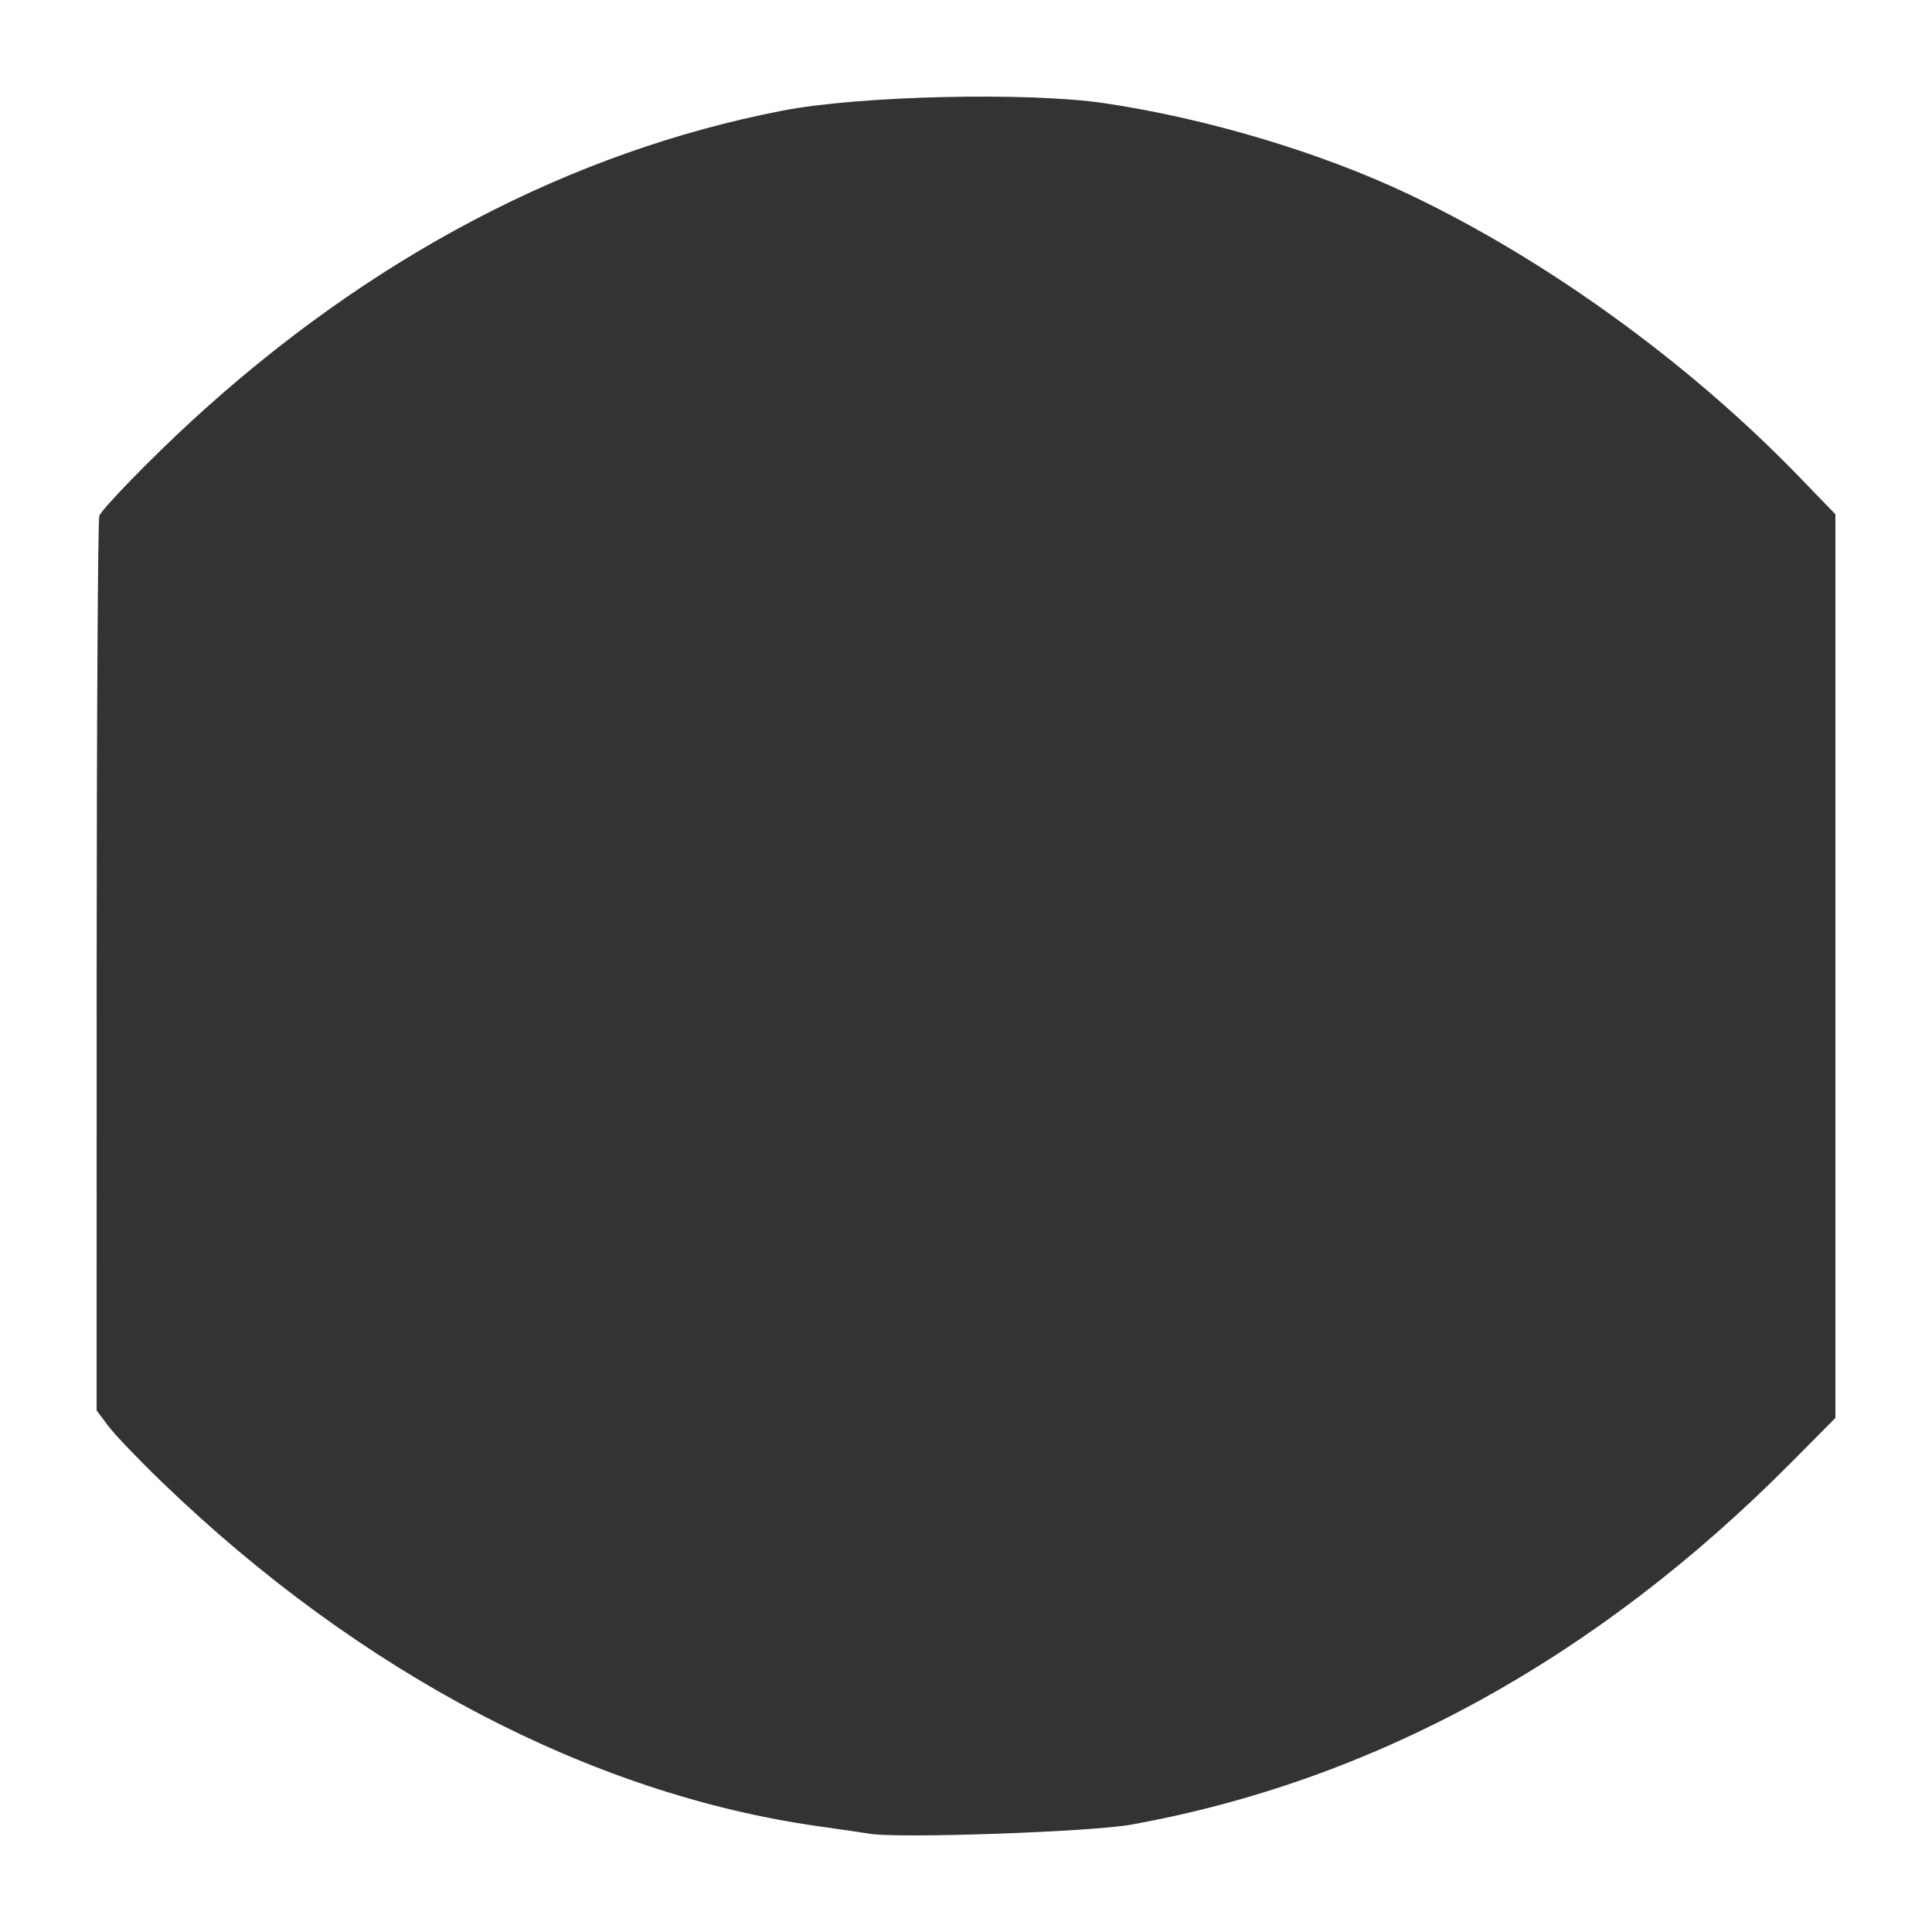 <?xml version="1.0" encoding="UTF-8" standalone="no"?>
<!-- Created with Inkscape (http://www.inkscape.org/) -->

<svg
   width="100mm"
   height="100mm"
   viewBox="0 0 100 100"
   version="1.1"
   id="svg1"
   inkscape:version="1.3.2 (091e20e, 2023-11-25, custom)"
   sodipodi:docname="shape_9.svg"
   xmlns:inkscape="http://www.inkscape.org/namespaces/inkscape"
   xmlns:sodipodi="http://sodipodi.sourceforge.net/DTD/sodipodi-0.dtd"
   xmlns="http://www.w3.org/2000/svg"
   xmlns:svg="http://www.w3.org/2000/svg">
  <sodipodi:namedview
     id="namedview1"
     pagecolor="#ffffff"
     bordercolor="#666666"
     borderopacity="1.0"
     inkscape:showpageshadow="2"
     inkscape:pageopacity="0.0"
     inkscape:pagecheckerboard="0"
     inkscape:deskcolor="#d1d1d1"
     inkscape:document-units="mm"
     inkscape:zoom="0.49558143"
     inkscape:cx="397.51287"
     inkscape:cy="561.96617"
     inkscape:window-width="1278"
     inkscape:window-height="1343"
     inkscape:window-x="1272"
     inkscape:window-y="0"
     inkscape:window-maximized="0"
     inkscape:current-layer="layer1" />
  <defs
     id="defs1" />
  <g
     inkscape:label="Layer 1"
     inkscape:groupmode="layer"
     id="layer1">
    <path
       style="fill:#333333;stroke-width:1"
       d="m 45.041,94.917 c -0.354,-0.057 -1.552,-0.231 -2.663,-0.388 -11.767,-1.659 -23.723,-7.921 -33.967,-17.79 -1.205,-1.161 -2.466,-2.476 -2.801,-2.923 l -0.61,-0.812 0.003,-23.015 c 0.002,-12.658 0.064,-23.142 0.138,-23.298 0.203,-0.425 2.707,-2.995 4.754,-4.878 9.23,-8.492 19.644,-13.964 30.619,-16.089 3.978,-0.77 12.682,-0.971 16.649,-0.383 5.3,0.785 11.183,2.545 15.752,4.712 7.09,3.364 14.478,8.705 20.16,14.576 l 1.924,1.988 v 23.389 23.389 l -2.292,2.309 c -10.076,10.155 -21.612,16.482 -34.168,18.74 -2.078,0.374 -11.958,0.72 -13.5,0.473 z"
       id="path1" />
  </g>
</svg>
